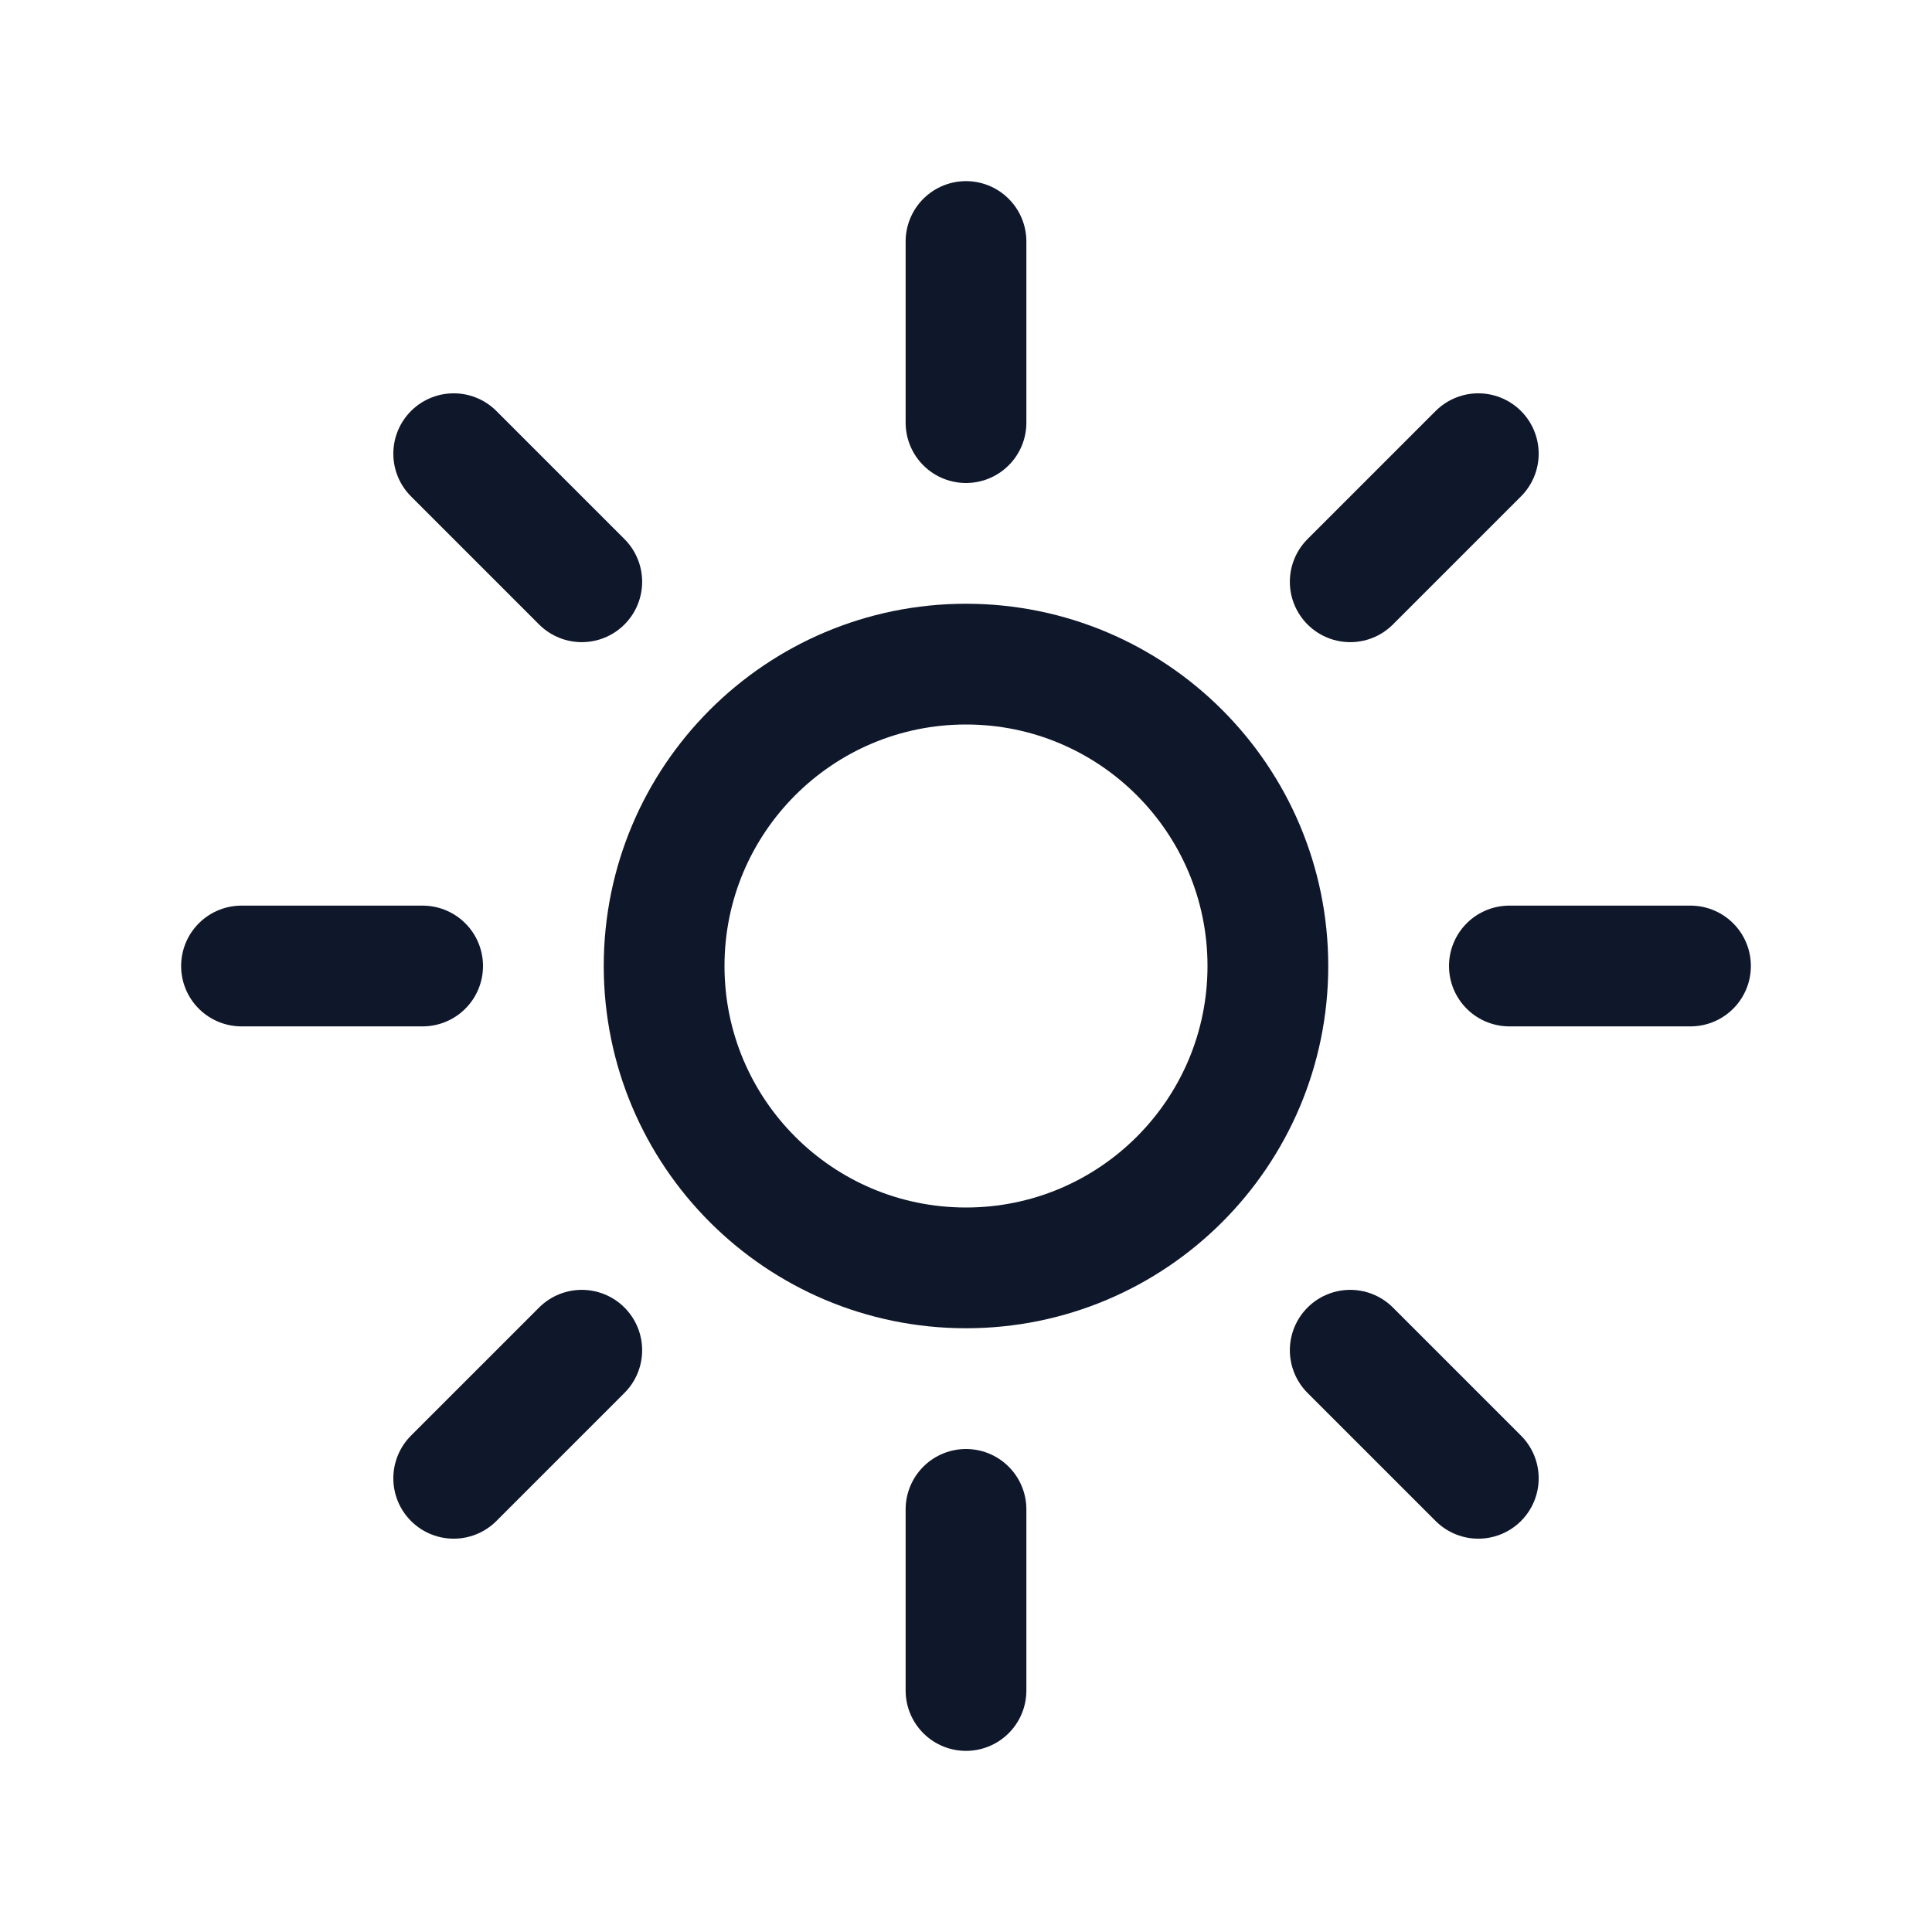 <svg width="24" height="24" viewBox="0 0 24 24" fill="none" xmlns="http://www.w3.org/2000/svg">
<path d="M12 3V5.25M18.364 5.636L16.773 7.227M21 12H18.75M18.364 18.364L16.773 16.773M12 18.75V21M7.227 16.773L5.636 18.364M5.25 12H3M7.227 7.227L5.636 5.636M15.75 12C15.75 14.071 14.071 15.75 12 15.75C9.929 15.75 8.25 14.071 8.25 12C8.25 9.929 9.929 8.25 12 8.25C14.071 8.25 15.75 9.929 15.75 12Z" stroke="#0F172A" stroke-width="1.5" stroke-linecap="round" stroke-linejoin="round"/>
</svg>
